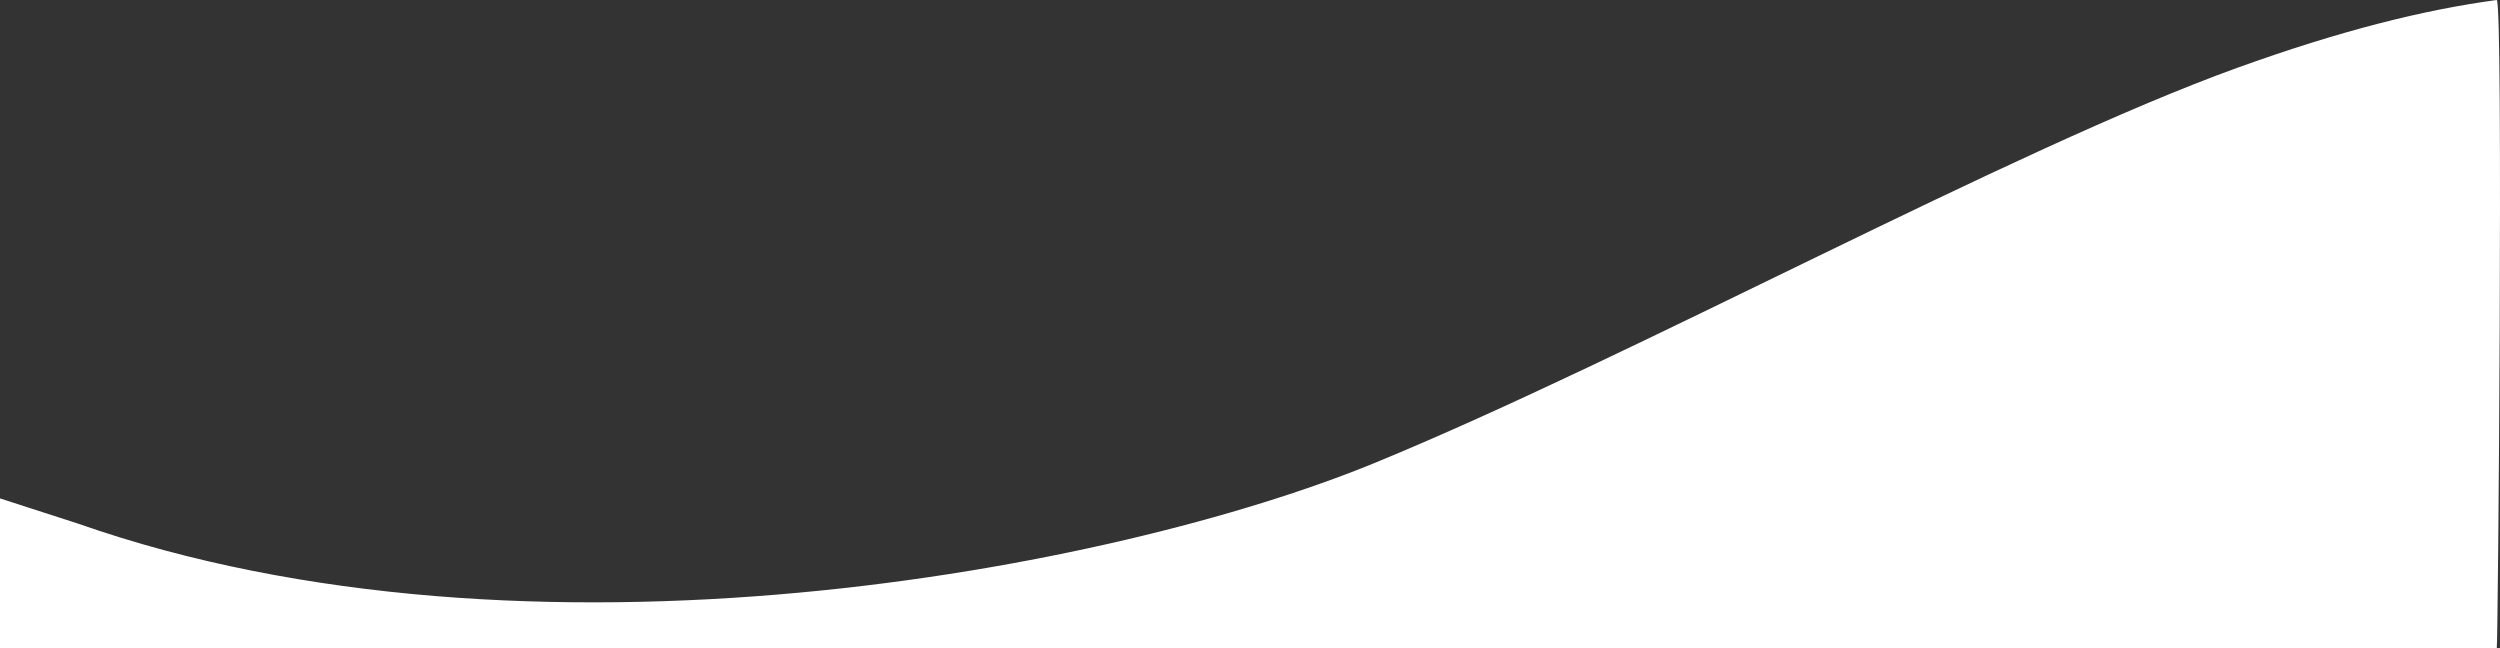 <svg xmlns="http://www.w3.org/2000/svg" width="1921.964" height="498.238" viewBox="0 0 1921.964 498.238"><rect x="0" y="0" width="1921.964" height="498.238" fill="#333333" stroke="none"/><defs><style>.a{fill:#fff;}</style></defs><path class="a" d="M-2.013,4739.091c347.41,122,797.366,35.418,996.722-46.412s490.311-241.462,663.683-303.975c79.4-28.631,143.5-44.583,199.335-52.079,5.064,3.144.968,496.585,0,498.238H-61.754V4719.8Z" transform="translate(61.754 -4336.625)"/></svg>